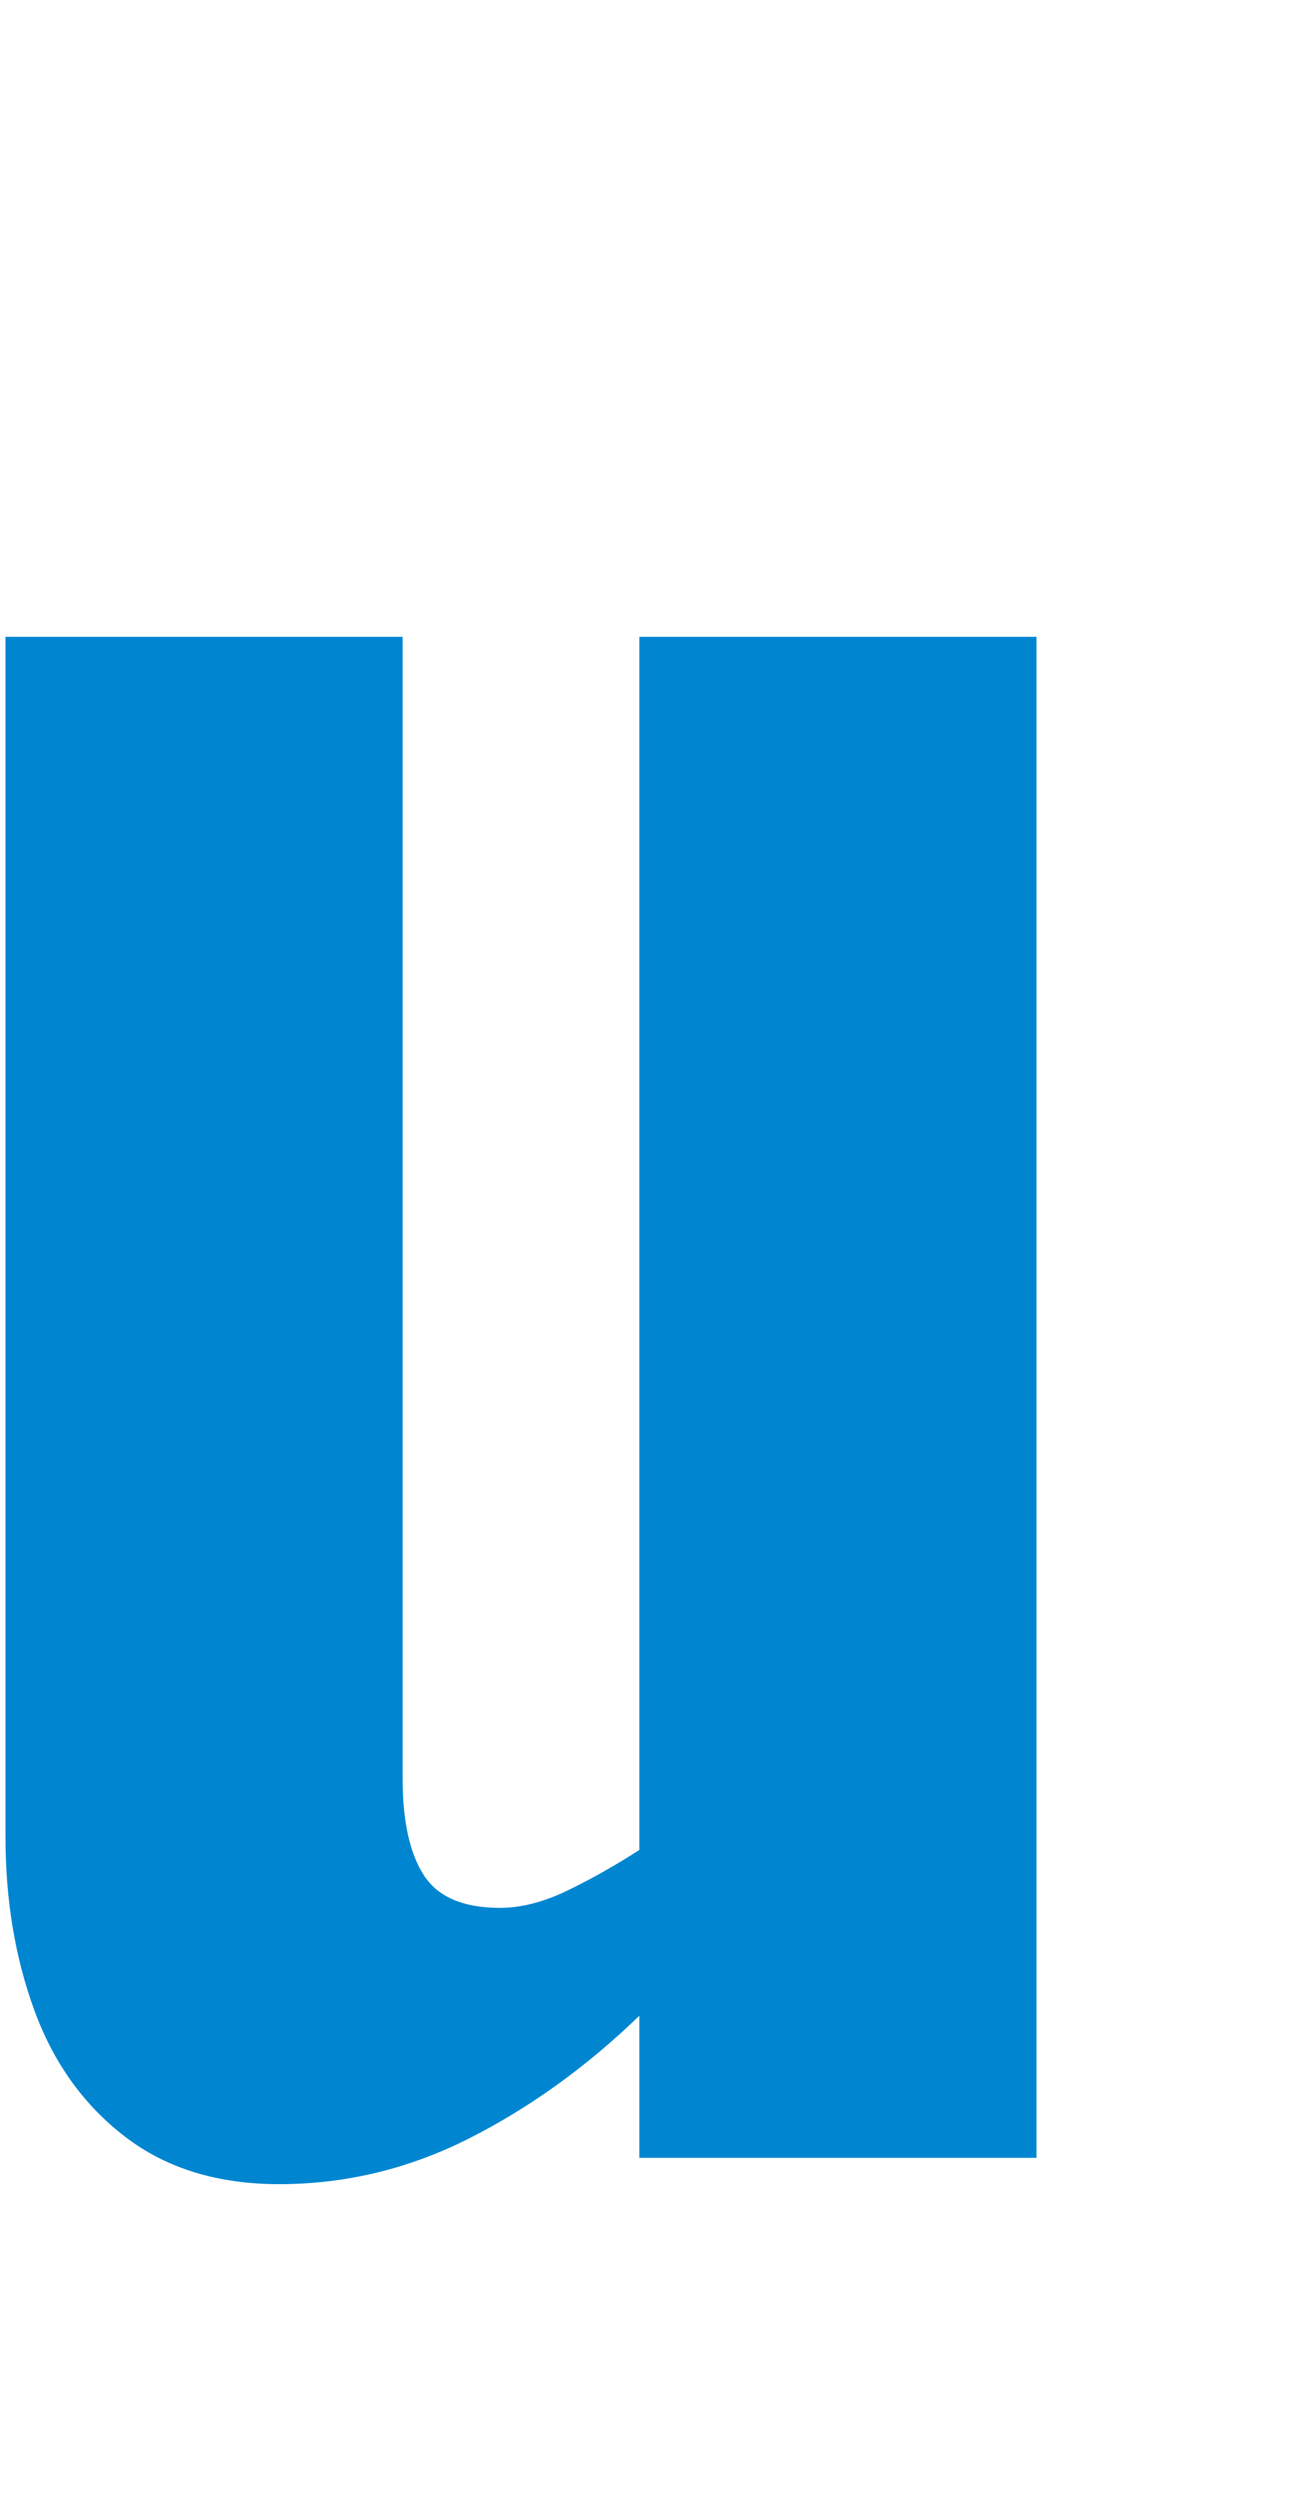 <?xml version="1.0" encoding="UTF-8"?>
<svg id="_レイヤー_2" xmlns="http://www.w3.org/2000/svg" viewBox="0 0 59.13 114">
  <defs>
    <style>
      .cls-1 {
        fill: #0086d1;
      }
    </style>
  </defs>
  <g id="_レイヤー_1-2">
    <path class="cls-1" d="M12.73,99.6c-2.8,0-5.14-.72-7.02-2.16-1.88-1.44-3.26-3.36-4.14-5.76s-1.32-5.04-1.32-7.92V29.04h18.12v52.08c0,1.92.32,3.38.96,4.38.64,1,1.8,1.5,3.48,1.5.96,0,1.98-.26,3.06-.78s2.18-1.14,3.3-1.86V29.04h18.12v69.36h-18.12v-6.48c-2.4,2.32-4.98,4.18-7.74,5.58-2.76,1.4-5.66,2.1-8.7,2.1h0Z"/>
  </g>
</svg>